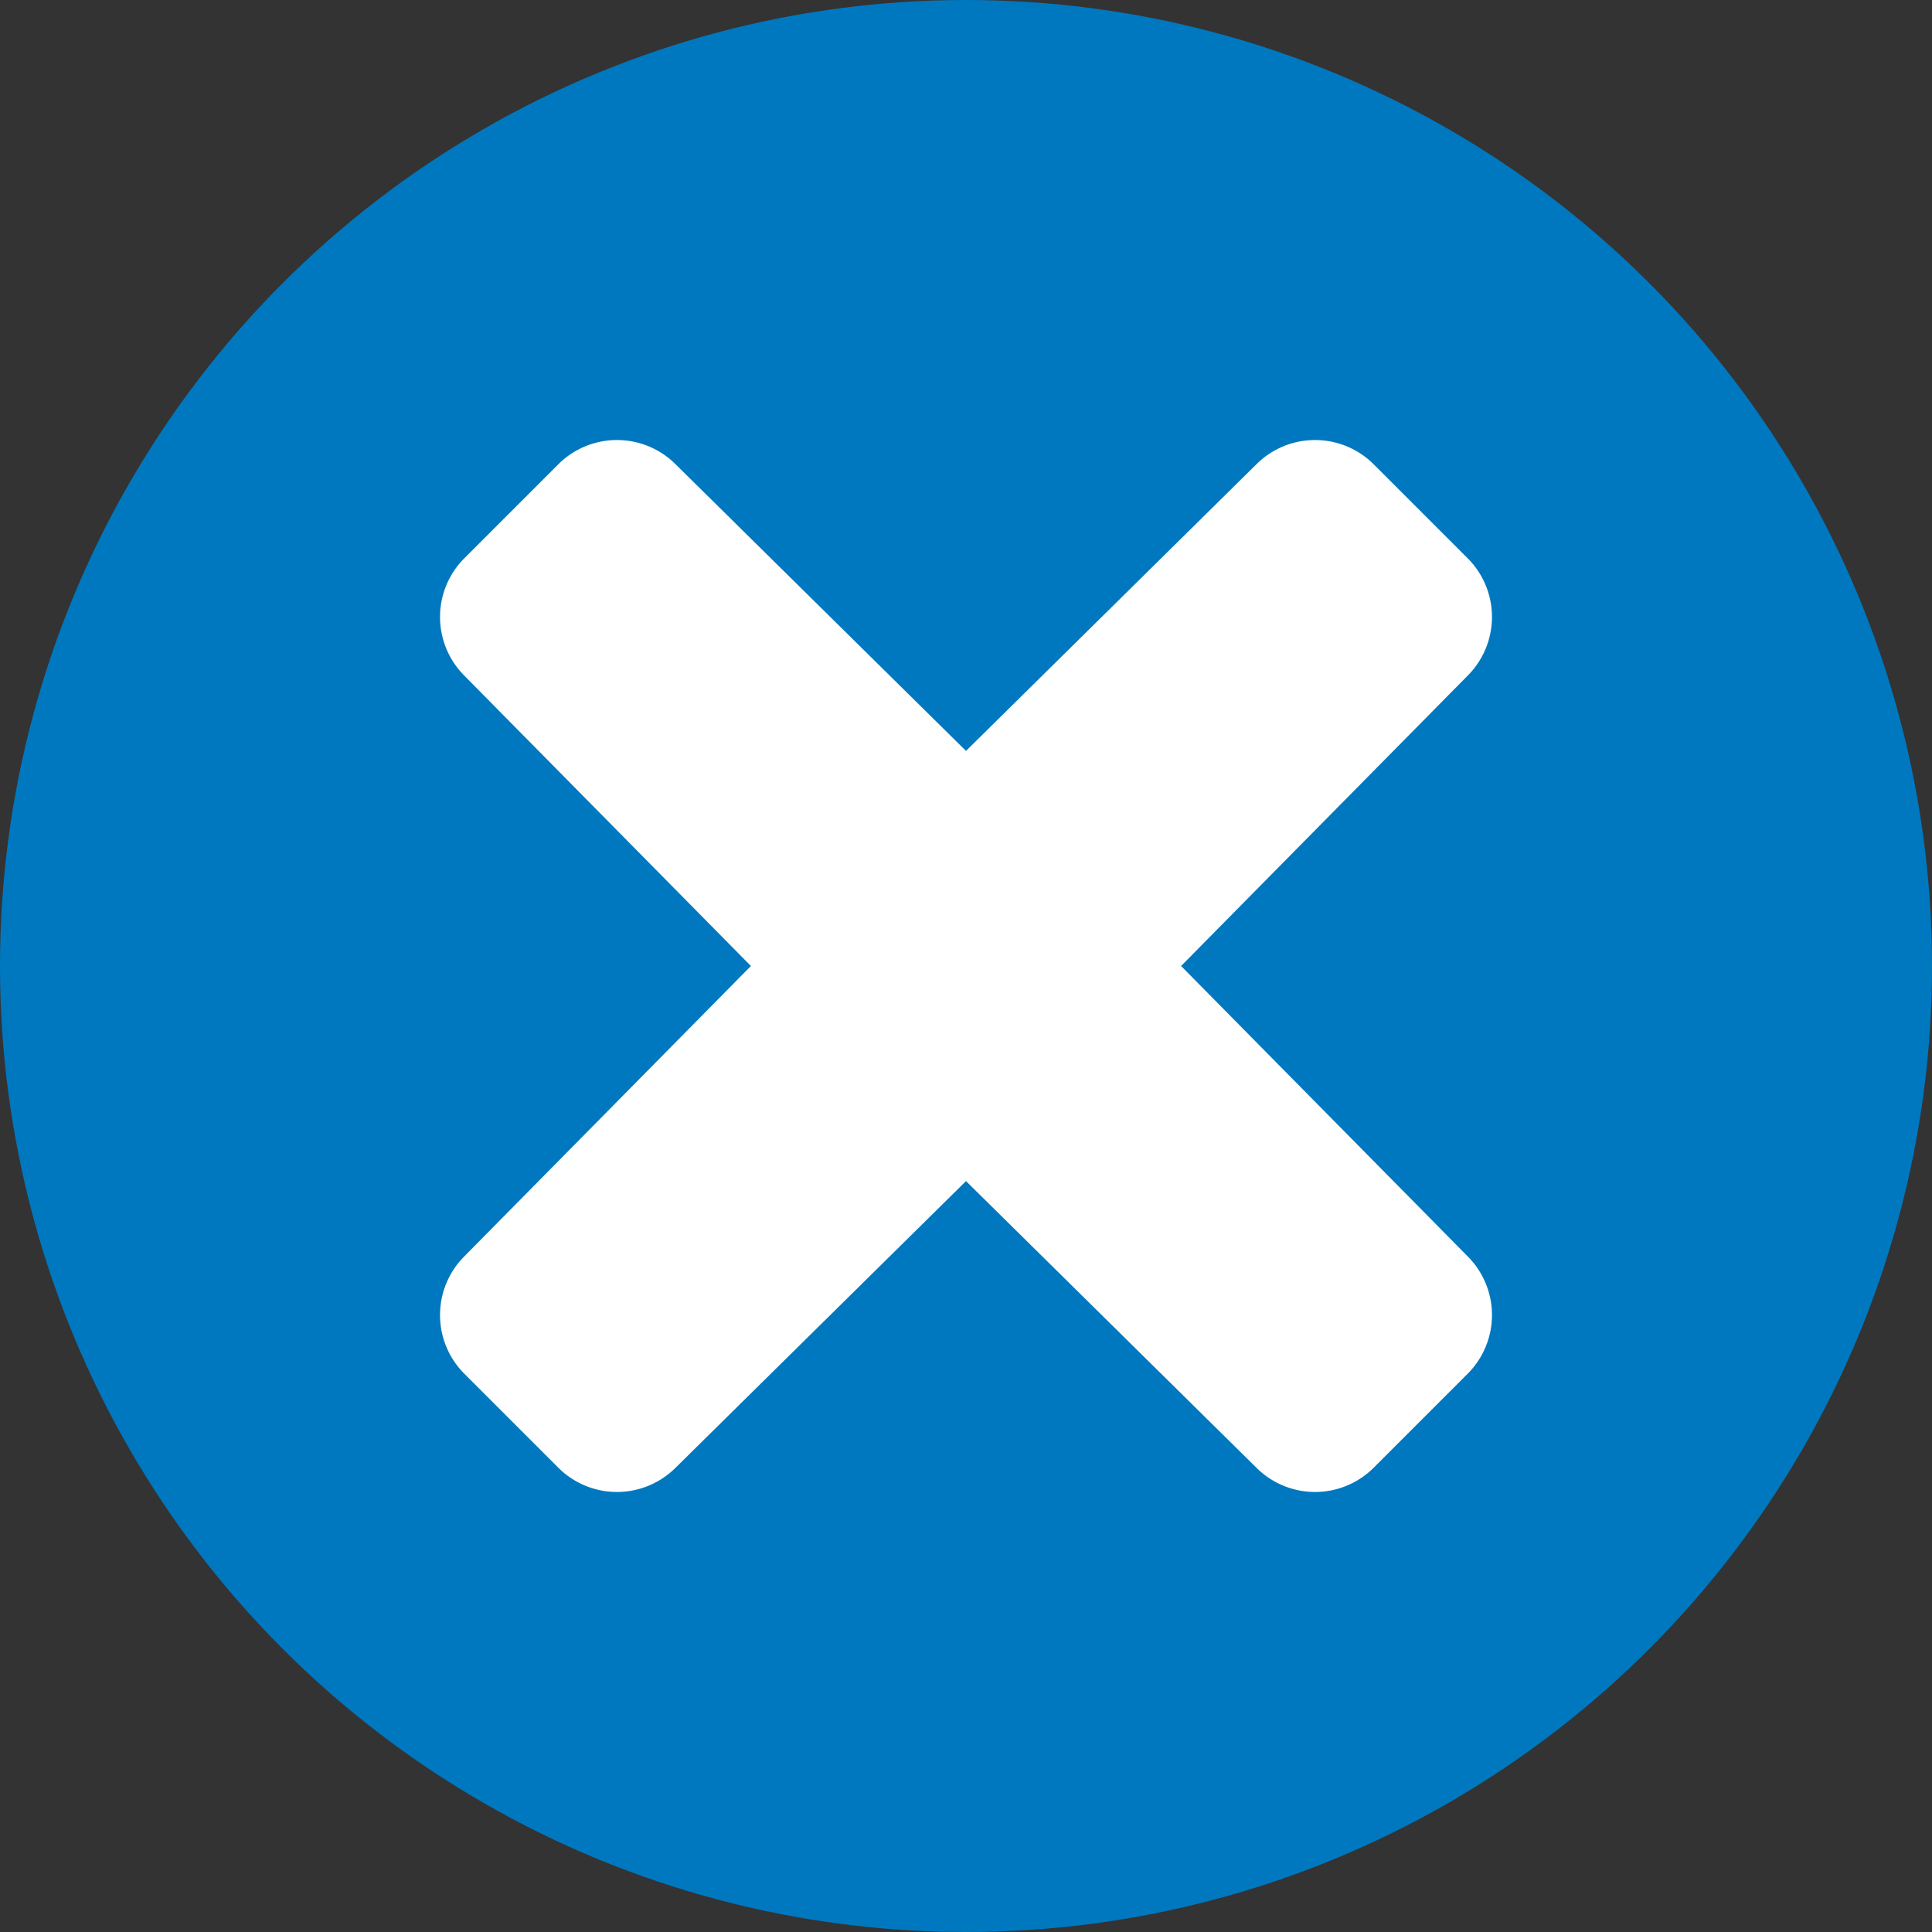 <?xml version="1.0" encoding="UTF-8"?>
<svg xmlns="http://www.w3.org/2000/svg" viewBox="0 0 512 512">
  <rect x="0" y="0" width="512" height="512" fill="#333333" stroke="none"/>
  <g data-name="Layer 2">
    <circle cx="256" cy="256" r="256" fill="#0078bf"></circle>
    <path fill="#fff" d="m313 256 76-77a22 22 0 0 0 0-31l-25-25a22 22 0 0 0-31 0l-77 76-77-76a22 22 0 0 0-31 0l-25 25a22 22 0 0 0 0 31l76 77-76 77a22 22 0 0 0 0 31l25 25a22 22 0 0 0 31 0l77-76 77 76a22 22 0 0 0 31 0l25-25a22 22 0 0 0 0-31z"></path>
  </g>
</svg>
